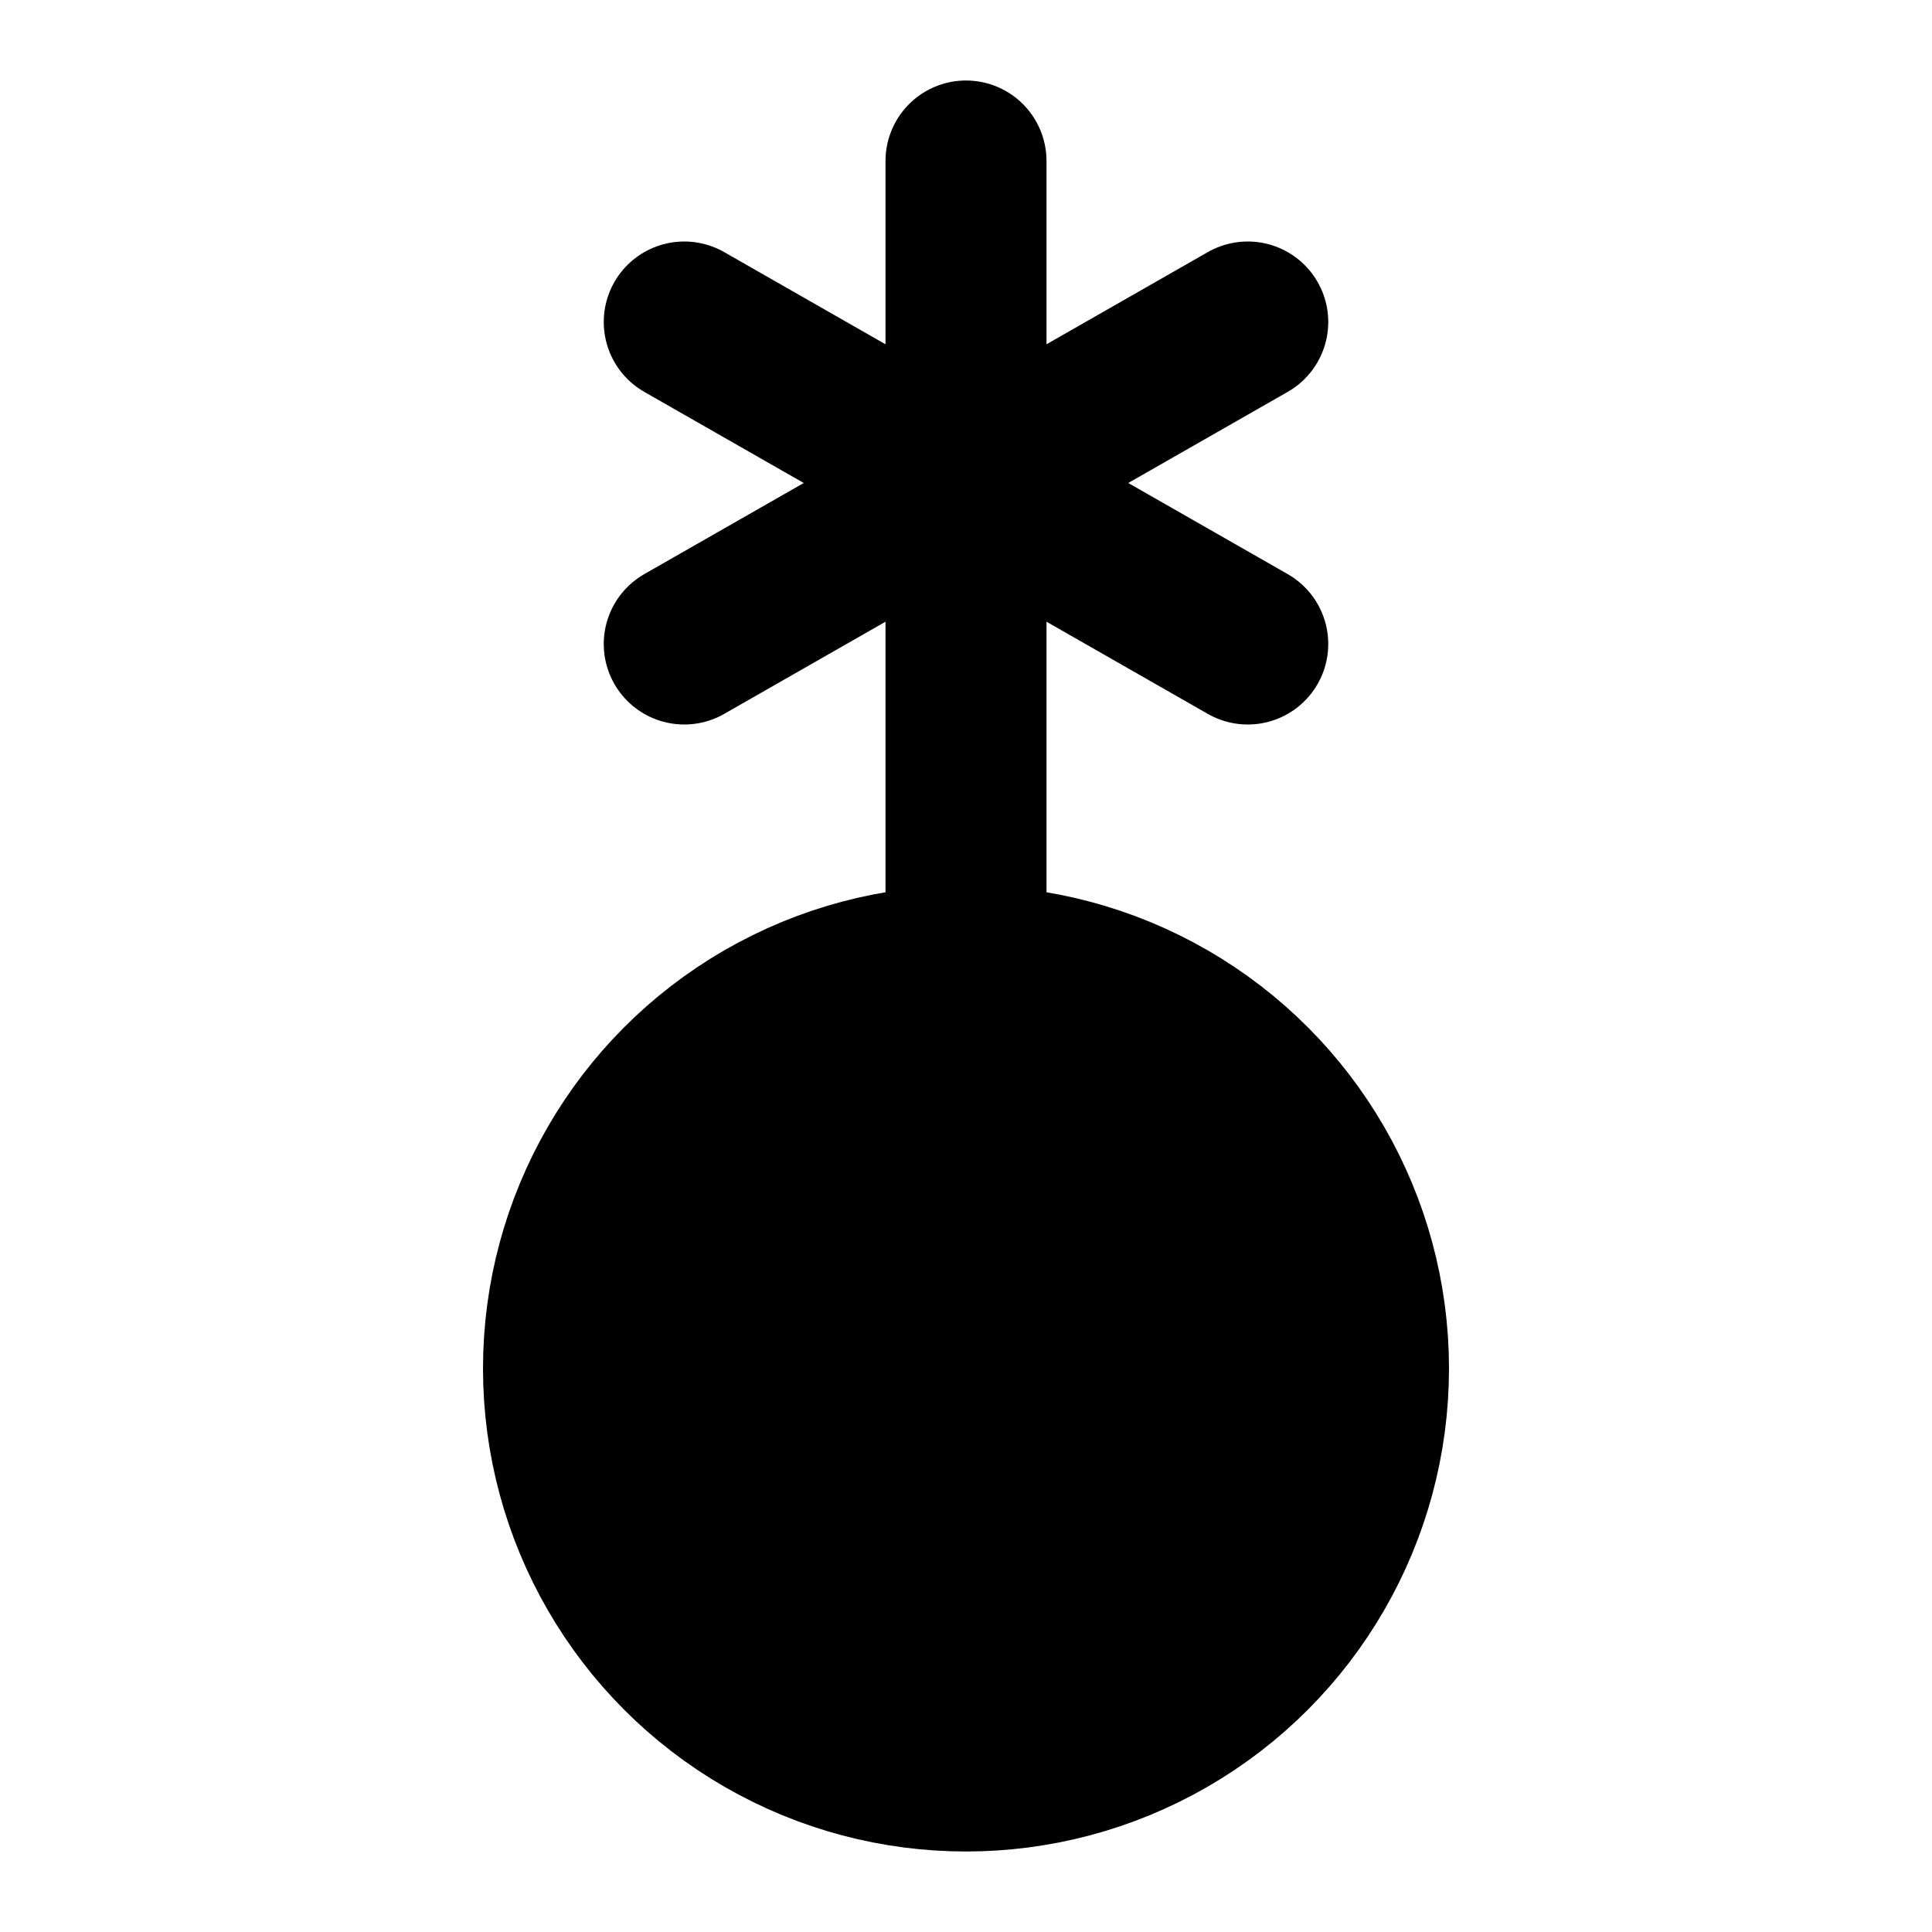 <svg
    xmlns="http://www.w3.org/2000/svg"
    width="24"
    height="24"
    viewBox="0 0 24 24"
    fill="currentColor"
    stroke="currentColor"
    stroke-width="2"
    stroke-linecap="round"
    stroke-linejoin="round"
>
    <path vector-effect="non-scaling-stroke" d="M12 2v10" />
    <path vector-effect="non-scaling-stroke" d="m8.5 4 7 4" />
    <path vector-effect="non-scaling-stroke" d="m8.5 8 7-4" />
    <circle vector-effect="non-scaling-stroke" cx="12" cy="17" r="5" />
</svg>
